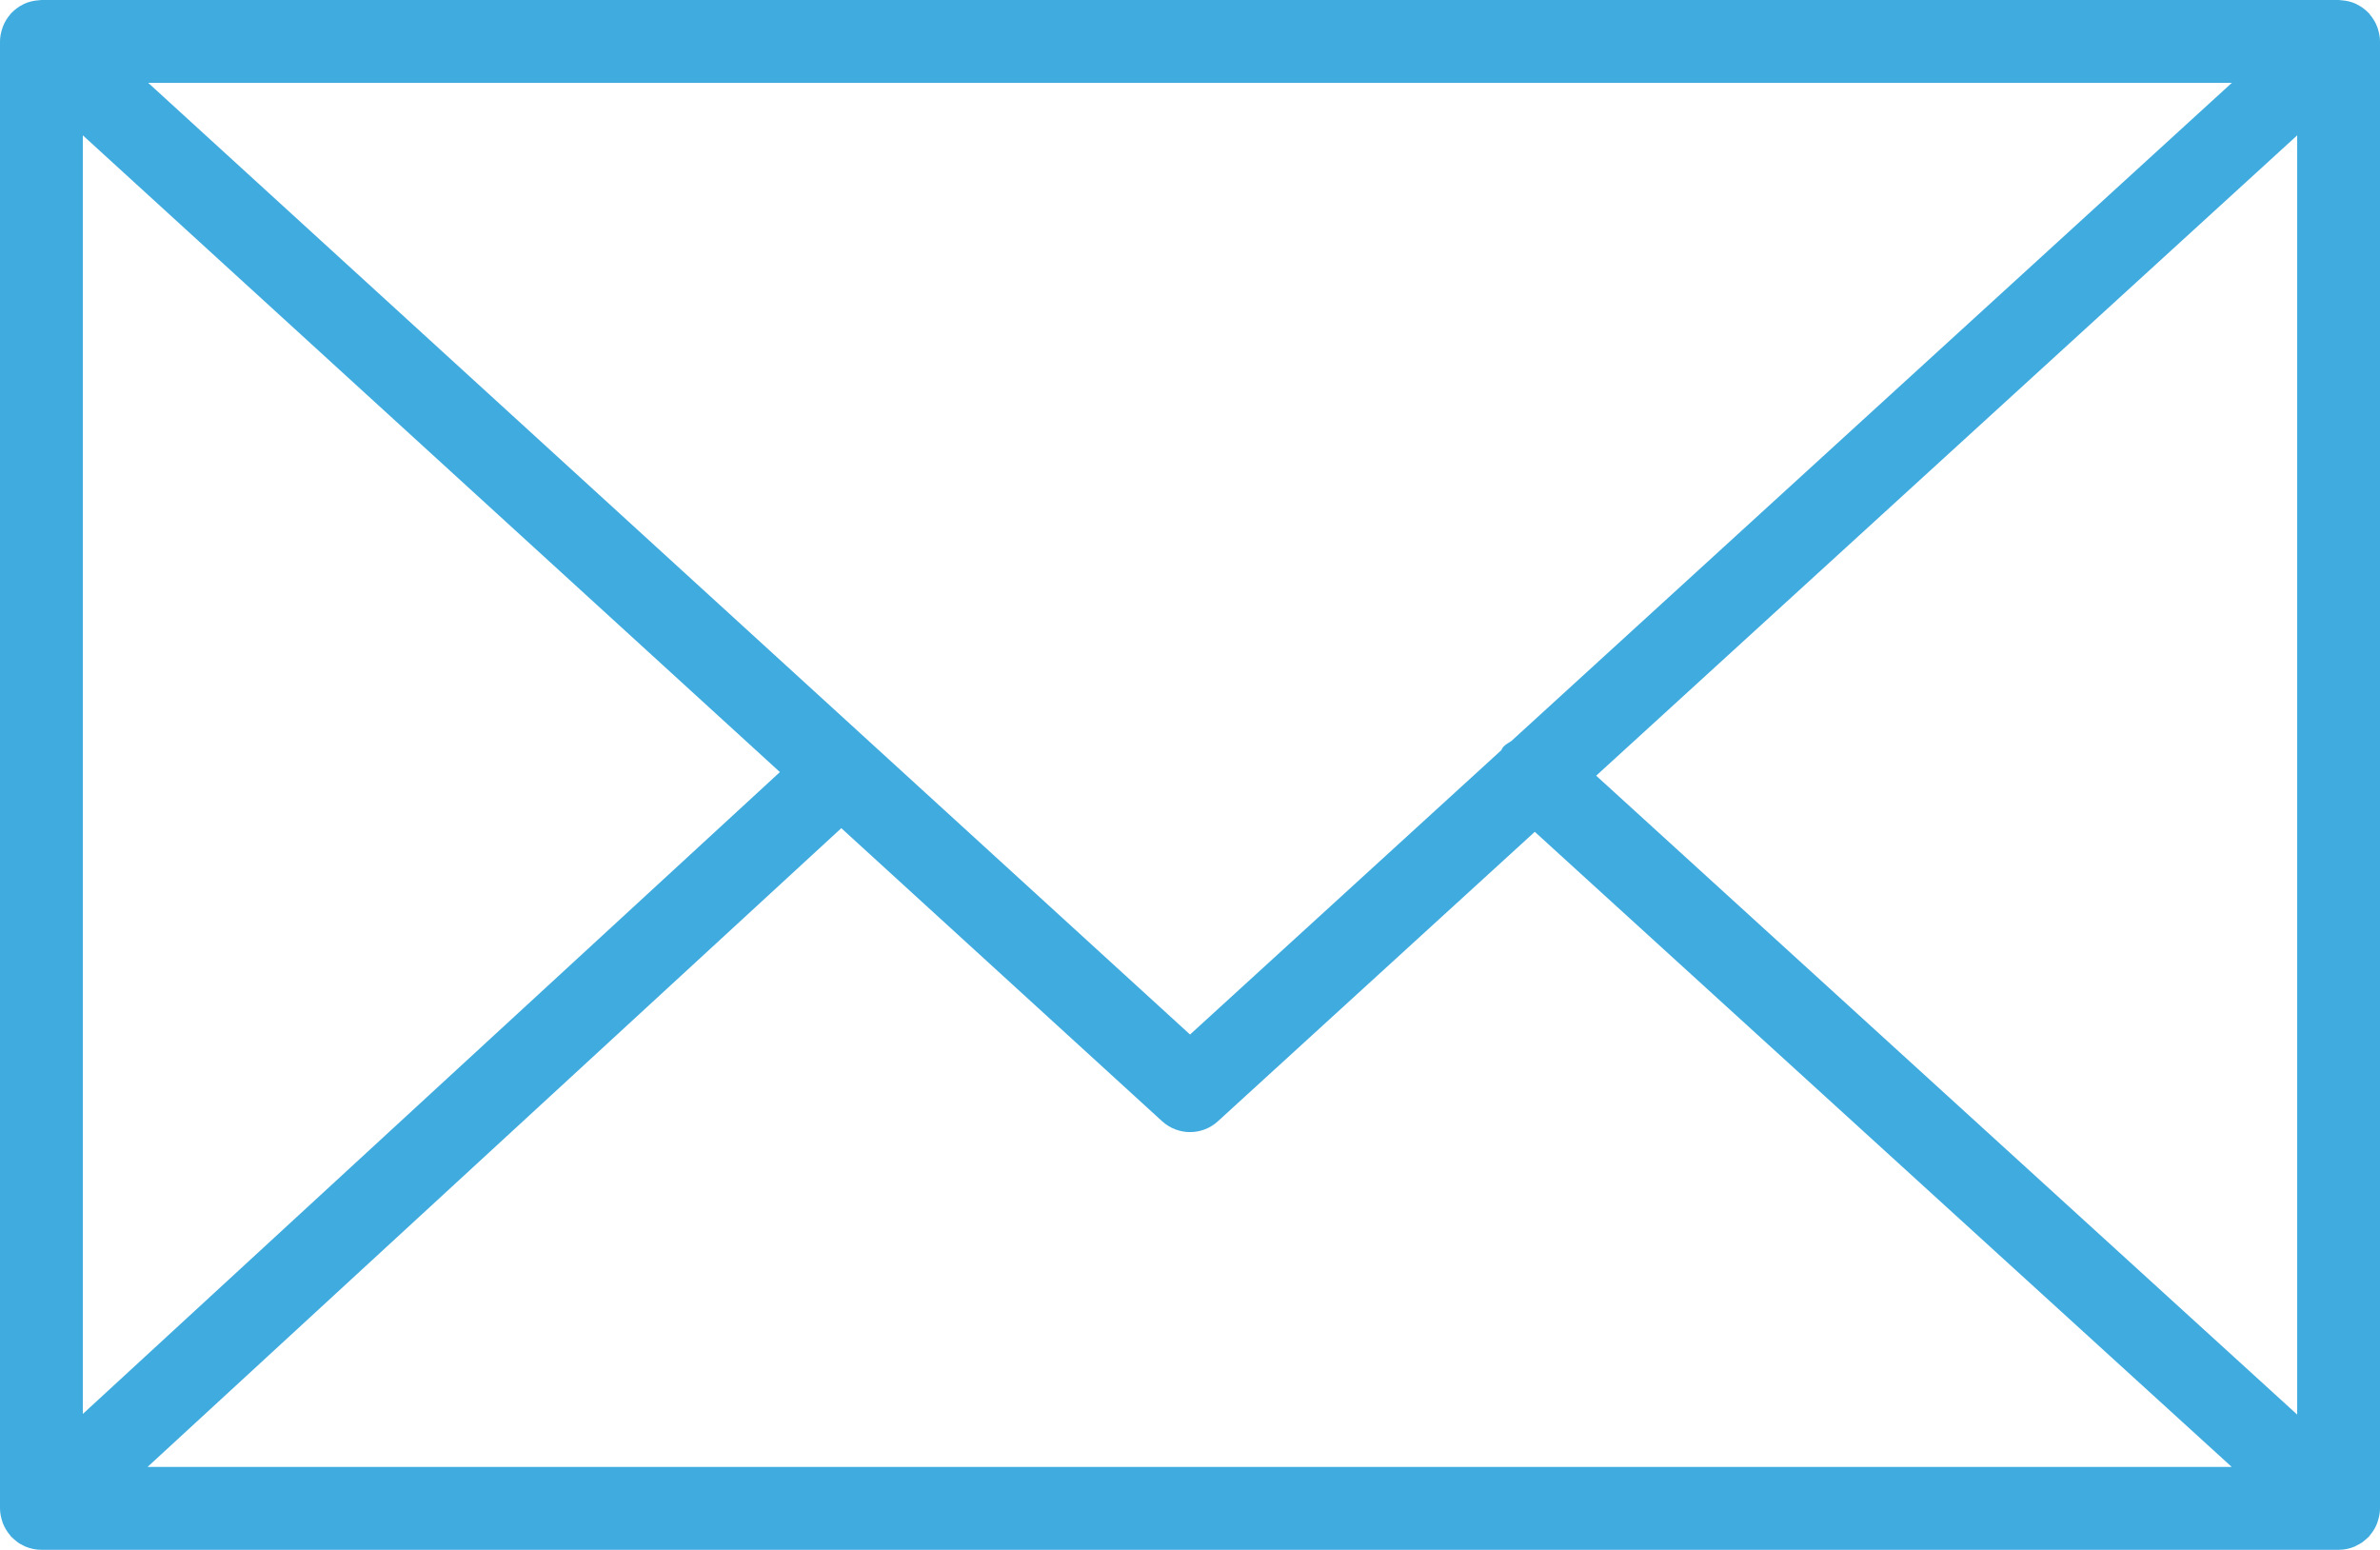 <?xml version="1.0" encoding="utf-8"?>
<!-- Generator: Adobe Illustrator 25.0.0, SVG Export Plug-In . SVG Version: 6.00 Build 0)  -->
<svg version="1.1" id="レイヤー_1" xmlns="http://www.w3.org/2000/svg" xmlns:xlink="http://www.w3.org/1999/xlink" x="0px"
	 y="0px" width="52.794px" height="34.374px" viewBox="0 0 52.794 34.374" style="enable-background:new 0 0 52.794 34.374;"
	 xml:space="preserve">
<style type="text/css">
	.st0{fill:#FFFFFF;}
	.st1{fill:#40ABDF;}
	.st2{fill:#FFFFFF;stroke:#FFFFFF;stroke-width:0.761;stroke-linejoin:round;stroke-miterlimit:10;}
	.st3{fill:#43B35A;}
	.st4{fill:#38A1DB;}
</style>
<g>
	<path class="st1" d="M52.746,33.736c0.029-0.089,0.048-0.182,0.048-0.281V0.918c0-0.099-0.02-0.194-0.049-0.283
		c-0.004-0.012-0.007-0.024-0.012-0.037c-0.039-0.105-0.097-0.199-0.169-0.282c-0.005-0.006-0.006-0.012-0.01-0.018
		c-0.003-0.003-0.007-0.004-0.01-0.007c-0.077-0.082-0.168-0.148-0.271-0.198c-0.008-0.004-0.014-0.009-0.022-0.012
		c-0.097-0.043-0.202-0.068-0.313-0.075c-0.011-0.001-0.021-0.003-0.032-0.003C51.896,0.002,51.887,0,51.876,0H0.919
		c-0.01,0-0.02,0.002-0.031,0.003c-0.01,0.001-0.02,0.002-0.029,0.003C0.747,0.013,0.64,0.039,0.542,0.083
		C0.536,0.085,0.531,0.089,0.525,0.092c-0.104,0.05-0.197,0.117-0.274,0.2c-0.003,0.003-0.007,0.004-0.01,0.007
		C0.236,0.304,0.235,0.31,0.23,0.316C0.158,0.399,0.1,0.494,0.061,0.598C0.056,0.611,0.053,0.623,0.049,0.636
		C0.02,0.725,0,0.819,0,0.919v32.537c0,0.1,0.02,0.196,0.05,0.287c0.004,0.012,0.007,0.024,0.011,0.036
		c0.04,0.105,0.099,0.2,0.171,0.283c0.004,0.005,0.006,0.011,0.01,0.016c0.004,0.004,0.009,0.007,0.013,0.011
		c0.03,0.031,0.063,0.059,0.097,0.086c0.015,0.012,0.029,0.026,0.045,0.037c0.04,0.028,0.084,0.051,0.129,0.072
		c0.011,0.005,0.021,0.013,0.032,0.017c0.111,0.047,0.233,0.074,0.361,0.074h50.956c0.128,0,0.25-0.026,0.361-0.074
		c0.017-0.007,0.033-0.018,0.05-0.027c0.038-0.019,0.076-0.039,0.111-0.062c0.018-0.013,0.035-0.029,0.053-0.043
		c0.031-0.025,0.062-0.05,0.089-0.079c0.005-0.005,0.01-0.009,0.015-0.013c0.005-0.006,0.006-0.013,0.011-0.018
		c0.072-0.082,0.129-0.176,0.168-0.28C52.739,33.762,52.742,33.749,52.746,33.736z M1.838,3.002L17.3,17.125L1.838,31.361V3.002z
		 M33.529,16.433c-0.064,0.042-0.131,0.077-0.184,0.135c-0.02,0.022-0.027,0.051-0.045,0.074l-6.902,6.304L3.287,1.837h46.221
		L33.529,16.433z M18.662,18.369l7.116,6.5c0.176,0.16,0.397,0.241,0.62,0.241s0.444-0.08,0.619-0.241l7.028-6.419l15.46,14.087
		H3.273L18.662,18.369z M35.407,17.205l15.55-14.203v28.374L35.407,17.205z"/>
</g>
</svg>
